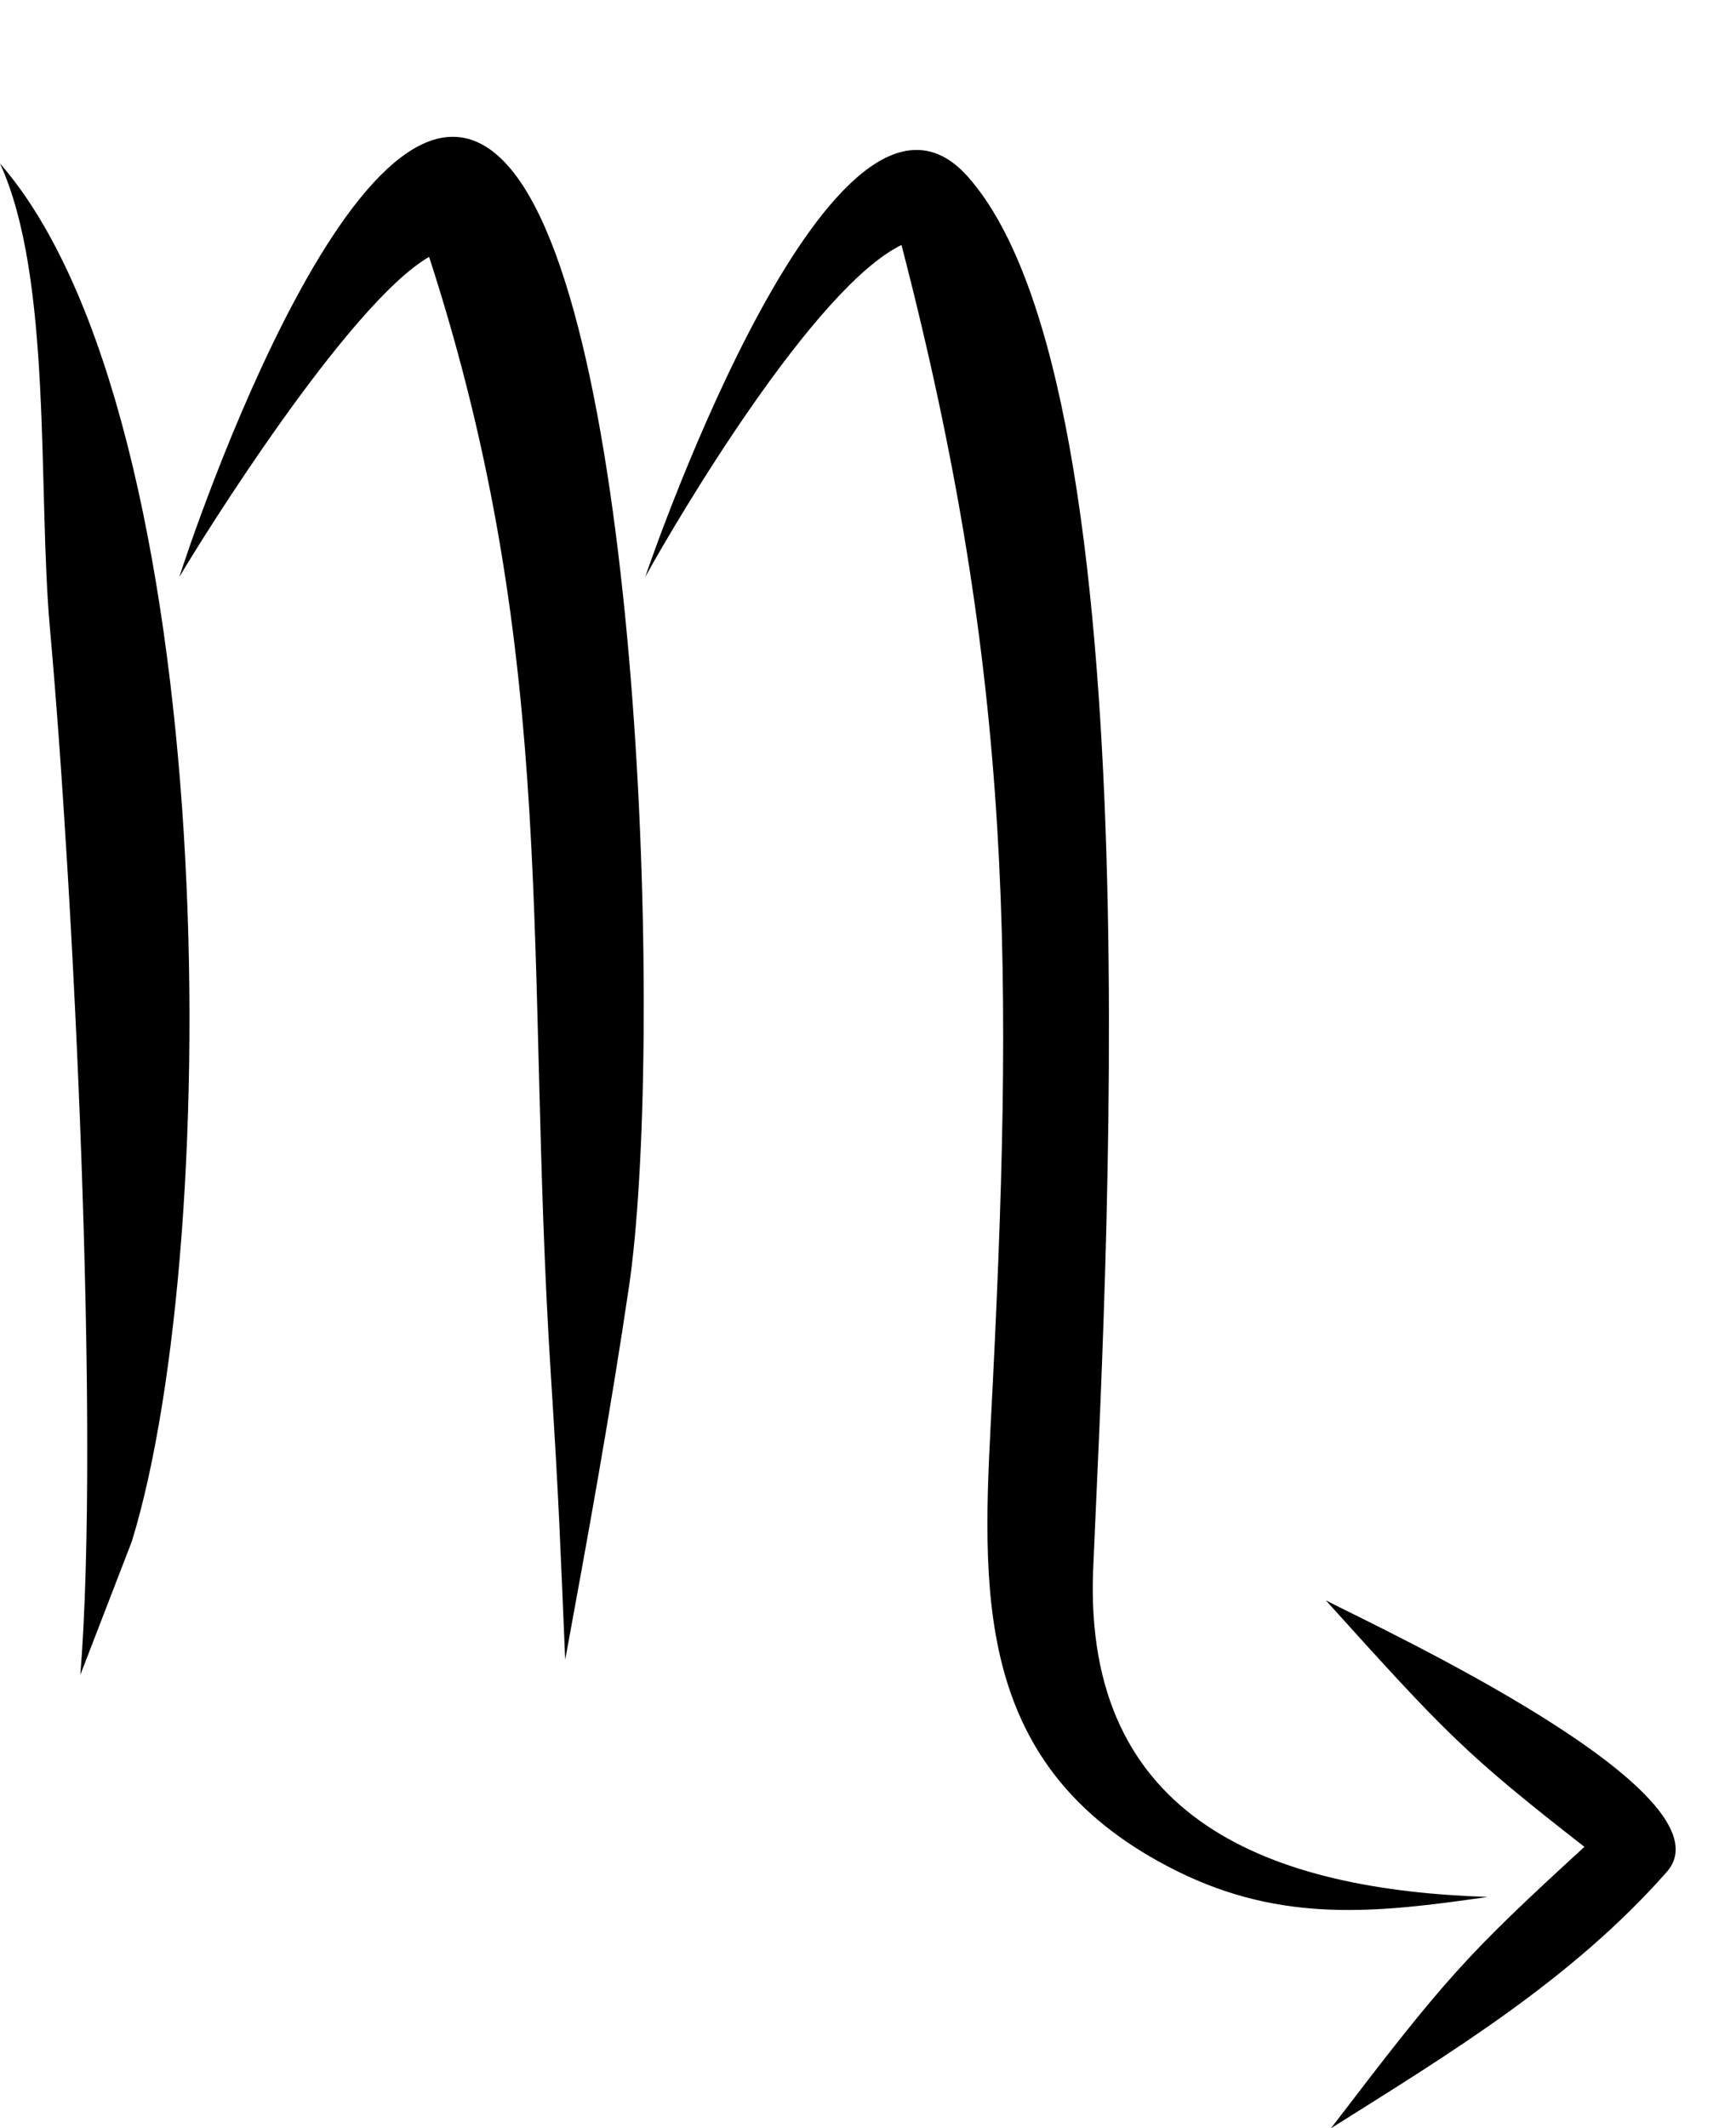 <?xml version="1.0" encoding="UTF-8"?><svg xmlns="http://www.w3.org/2000/svg" xmlns:xlink="http://www.w3.org/1999/xlink" height="634.7" preserveAspectRatio="xMidYMid meet" version="1.0" viewBox="0.0 -40.8 518.0 634.7" width="518.0" zoomAndPan="magnify"><g id="change1_1"><path clip-rule="evenodd" d="M0,7.95C65.97,83.62,67.17,328.34,39.34,418.9L23.97,458.7c5.91-72.69-2.07-234.47-9.06-311.97 C11.2,105.66,15.75,42.28,0,7.95L0,7.95z M192.51,131.31c2.93-8.62,56.84-163.75,96.25-119.45 c57.15,64.24,40.72,336.27,37.43,415.27c-3.14,75.44,53.81,95.75,117.69,97.81c-33.2,4.81-61.3,7.87-92.71-7.72 c-58.98-29.28-58.38-79.18-55.57-132.99c7.09-135.68,6.98-222.58-26.61-351.97C242.92,44.99,202.42,113.32,192.51,131.31 L192.51,131.31z M395.61,436.49c35.34,39.12,41.16,45.49,77.16,73.51c-35.79,32.77-41.56,39.36-75.62,83.92 c35.65-22.39,72-44.44,100.2-76.45C518.03,493.99,411.18,444.57,395.61,436.49L395.61,436.49z M53.5,131.31 c6.79-11.62,50.54-81.65,74.54-95.5c39.26,120.87,28.42,209.44,36.35,333.82c2.43,38.08,2.73,48.9,4.26,84.57 c6.82-37.06,13.49-73.81,19.01-111.11c10.25-69.17,4.34-286.06-35.23-333.45C110.33-40.78,56.21,122.64,53.5,131.31z" fill-rule="evenodd"/></g></svg>